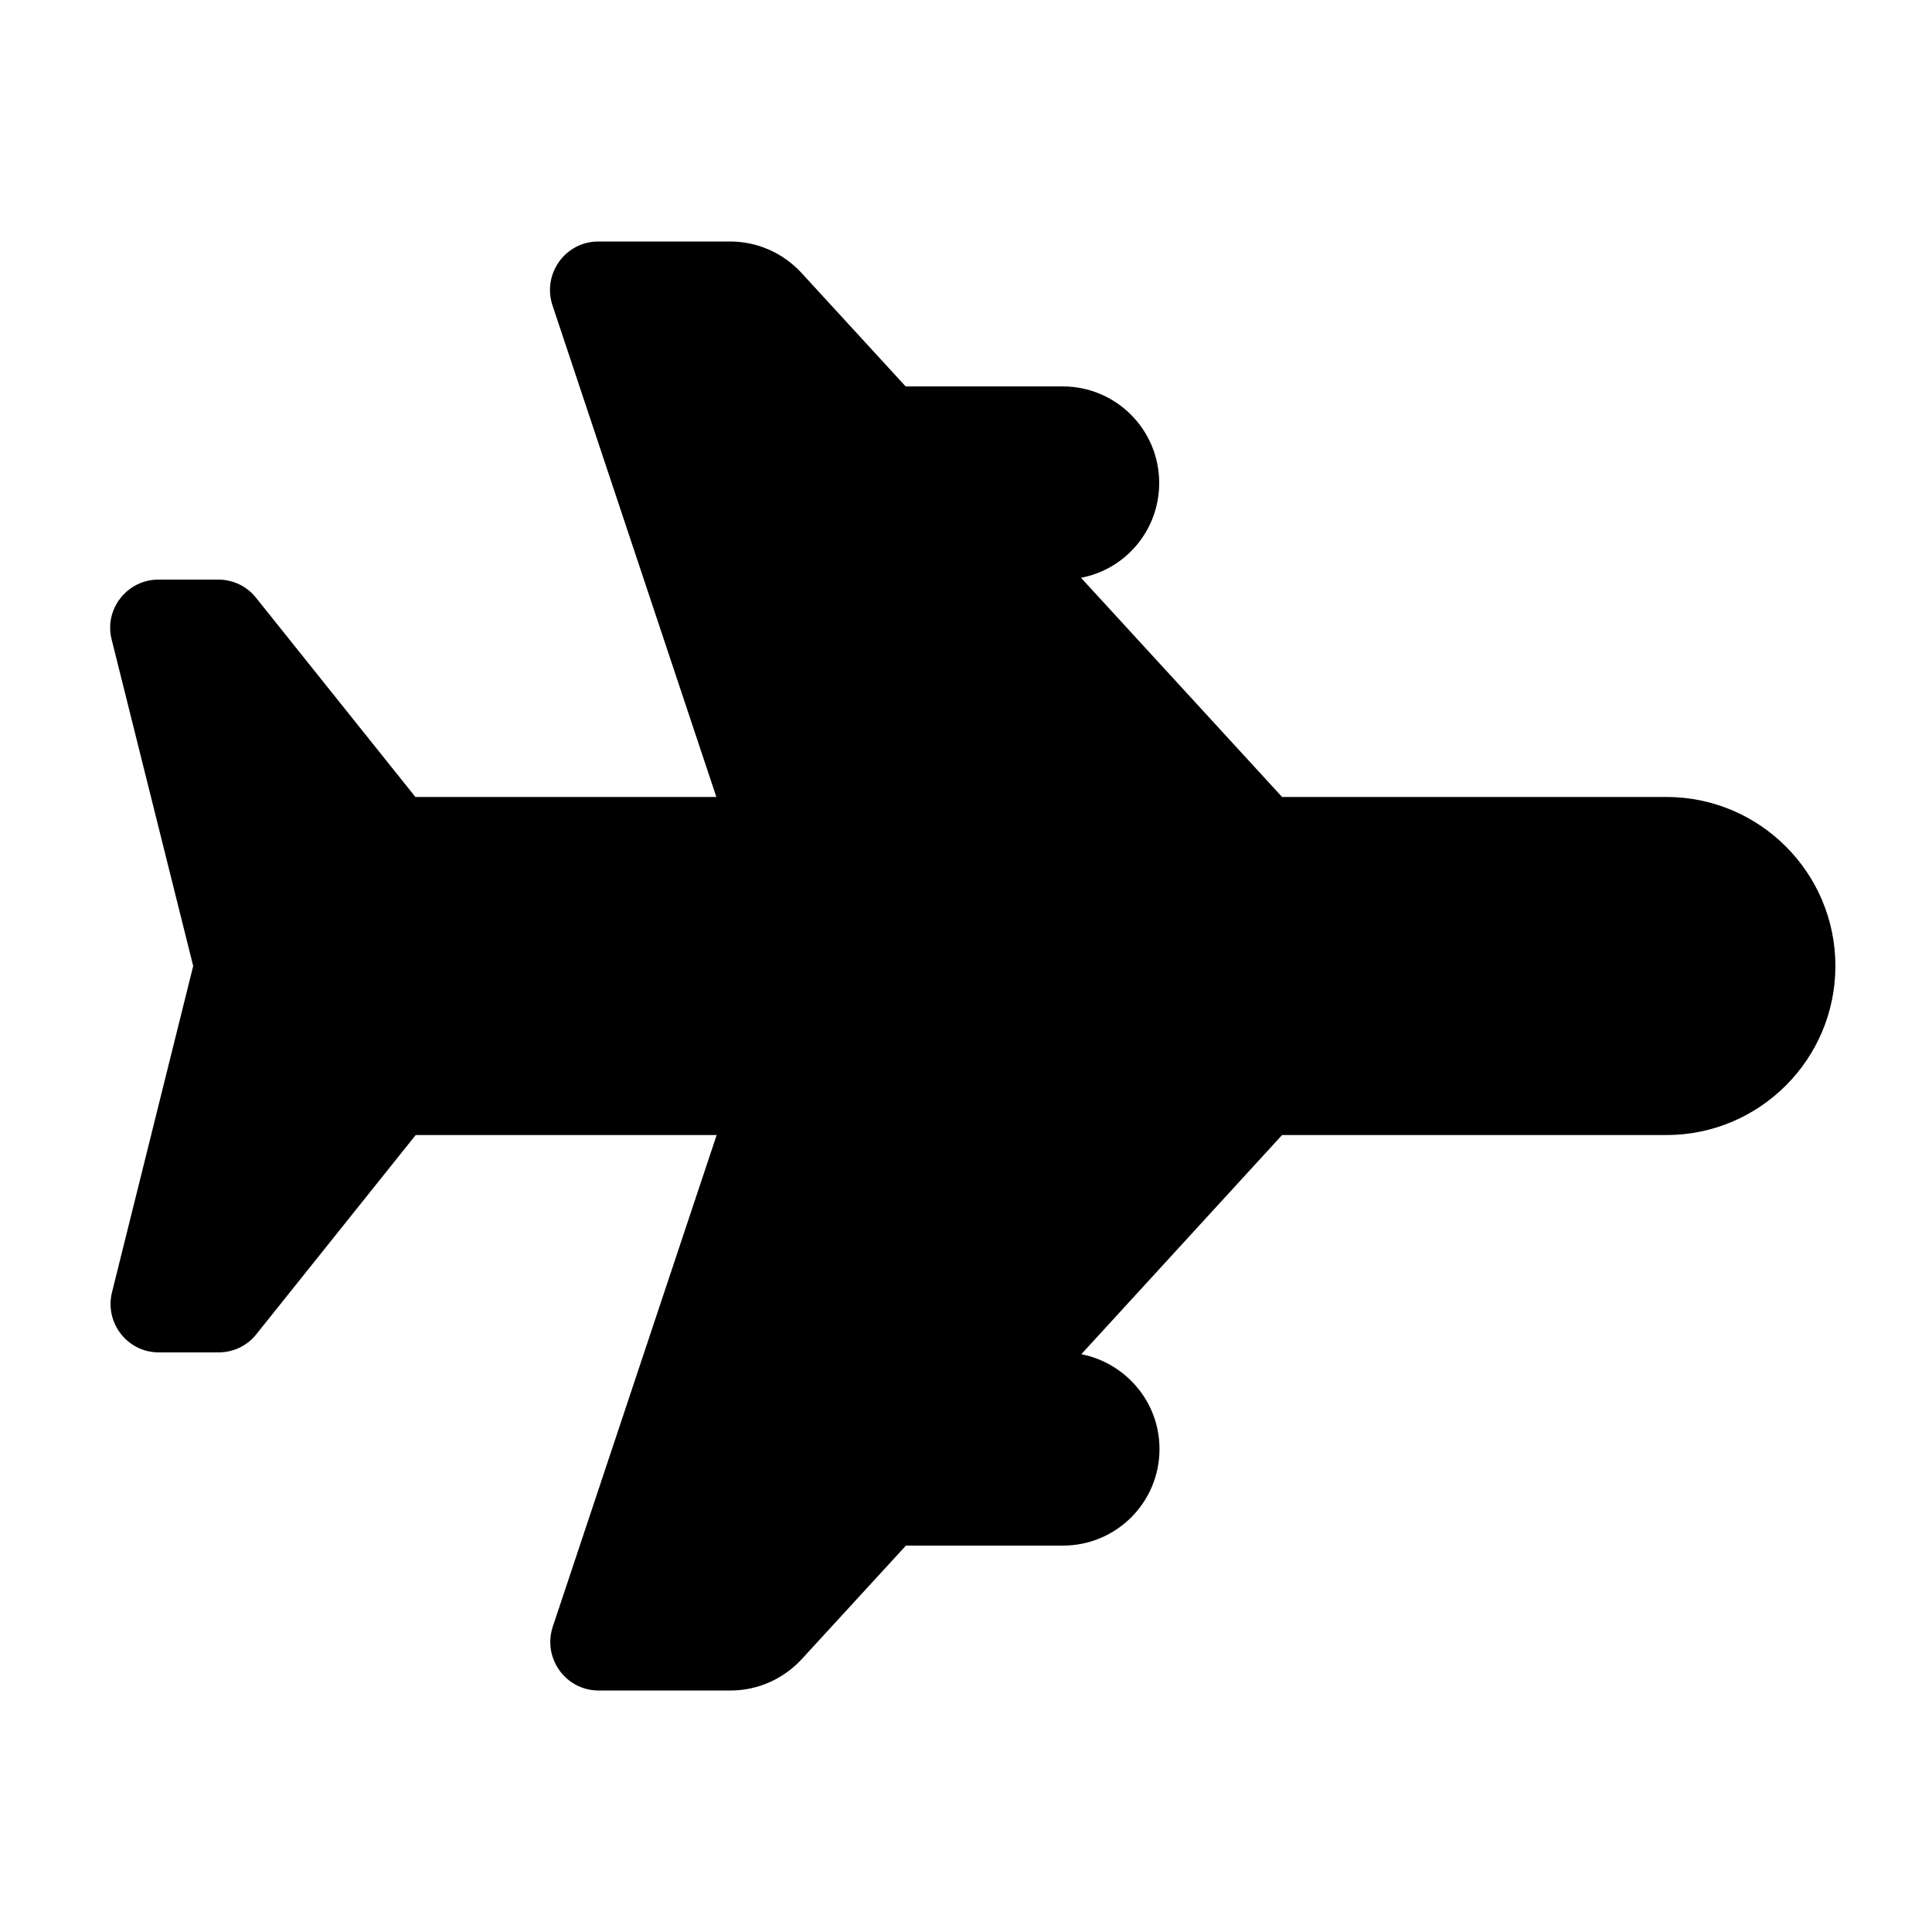 <svg xmlns="http://www.w3.org/2000/svg" viewBox="0 0 640 640"><!--! Font Awesome Pro 7.1.0 by @fontawesome - https://fontawesome.com License - https://fontawesome.com/license (Commercial License) Copyright 2025 Fonticons, Inc. --><path fill="currentColor" d="M552 264C582.9 264 608 289.1 608 320C608 350.9 582.9 376 552 376L424.7 376L358.2 448.6C372.9 451.5 384.1 464.4 384.1 480C384.1 497.7 369.8 512 352.1 512L300.1 512L265.6 549.6C259.5 556.2 251 560 242 560L198.3 560C187.4 560 179.7 549.3 183.1 538.9L237.4 376L137.7 376L84.9 442C81.9 445.8 77.3 448 72.4 448L52.6 448C42.2 448 34.6 438.2 37.1 428.1L64 320L37 211.9C34.4 201.8 42.1 192 52.5 192L72.3 192C77.2 192 81.8 194.2 84.8 198L137.6 264L237.3 264L183 101.1C179.6 90.7 187.3 80 198.2 80L241.9 80C250.9 80 259.4 83.8 265.5 90.4L300 128L352 128C369.7 128 384 142.3 384 160C384 175.6 372.9 188.6 358.1 191.4L424.7 264L552 264z"/></svg>